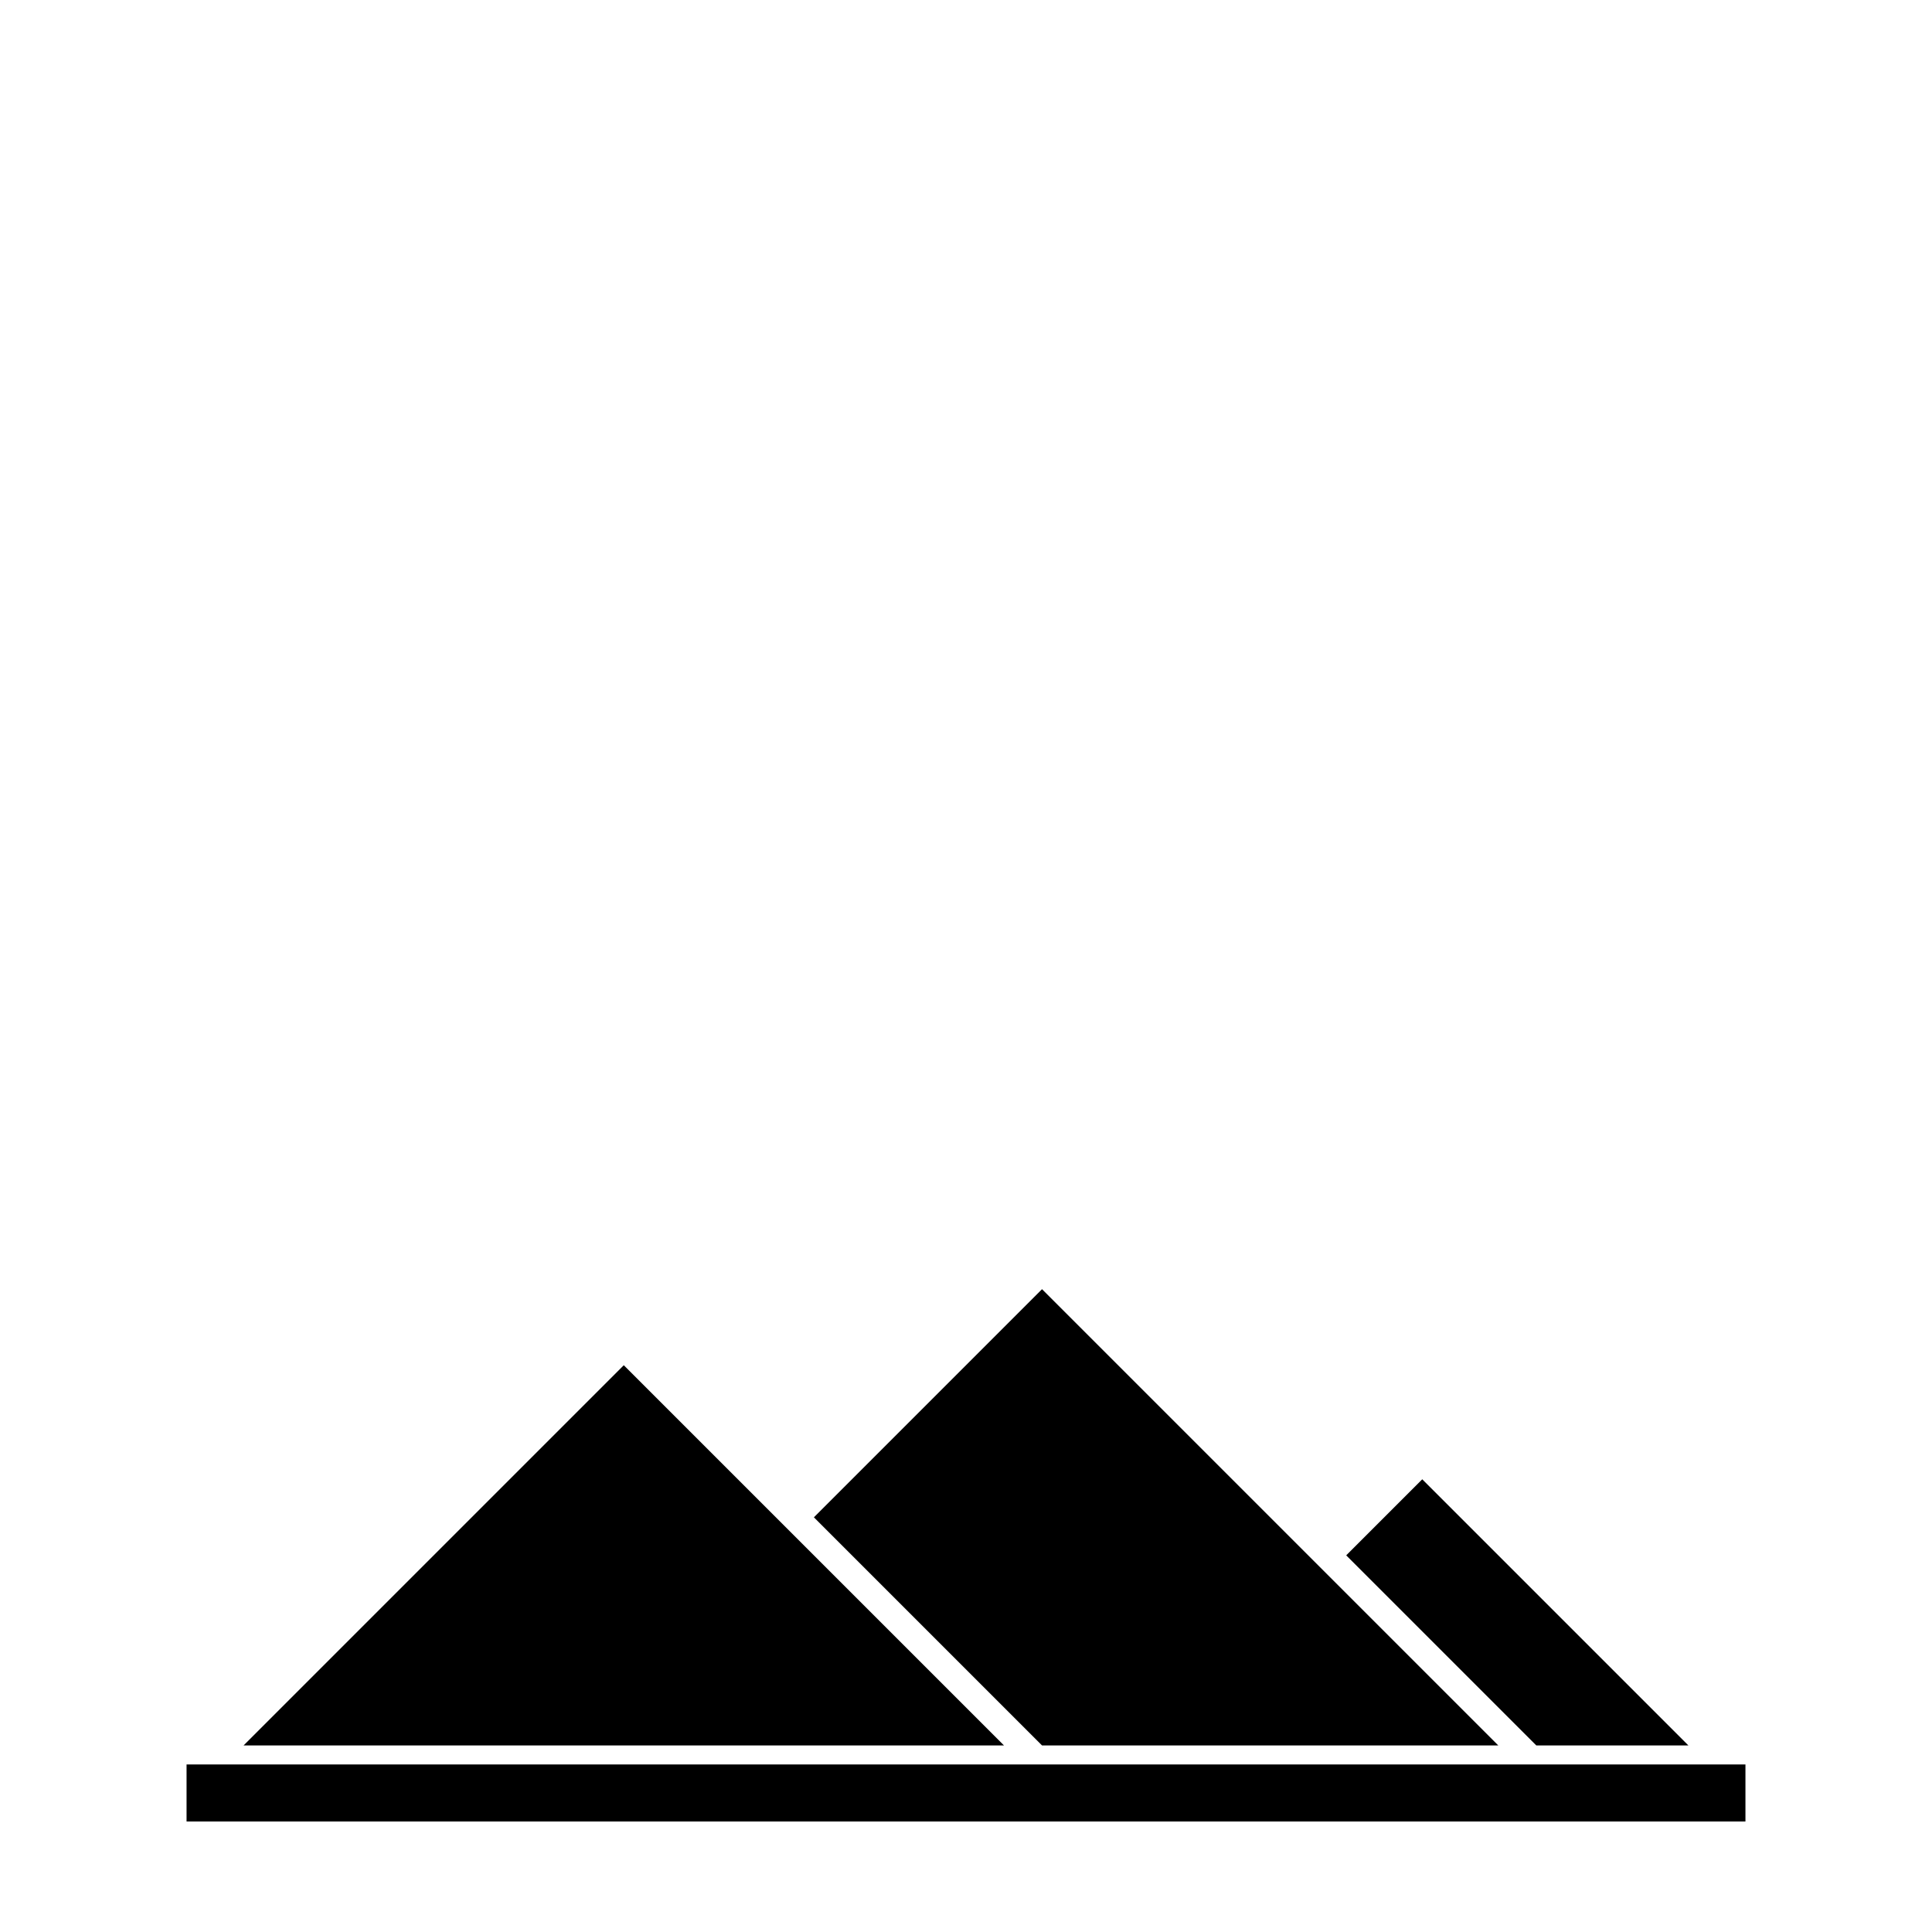 <?xml version="1.0" encoding="UTF-8"?>
<!-- Uploaded to: SVG Repo, www.svgrepo.com, Generator: SVG Repo Mixer Tools -->
<svg fill="#000000" width="800px" height="800px" version="1.1" viewBox="144 144 512 512" xmlns="http://www.w3.org/2000/svg">
 <g>
  <path d="m193.44 611.6h413.12v15.113h-413.12z"/>
  <path d="m208.55 606.56 100.76-100.76 100.76 100.76z"/>
  <path d="m420.15 606.56-60.457-60.457 60.457-60.457 120.91 120.91z"/>
  <path d="m551.14 606.56-50.379-50.379 20.152-20.152 70.531 70.531z"/>
 </g>
</svg>
